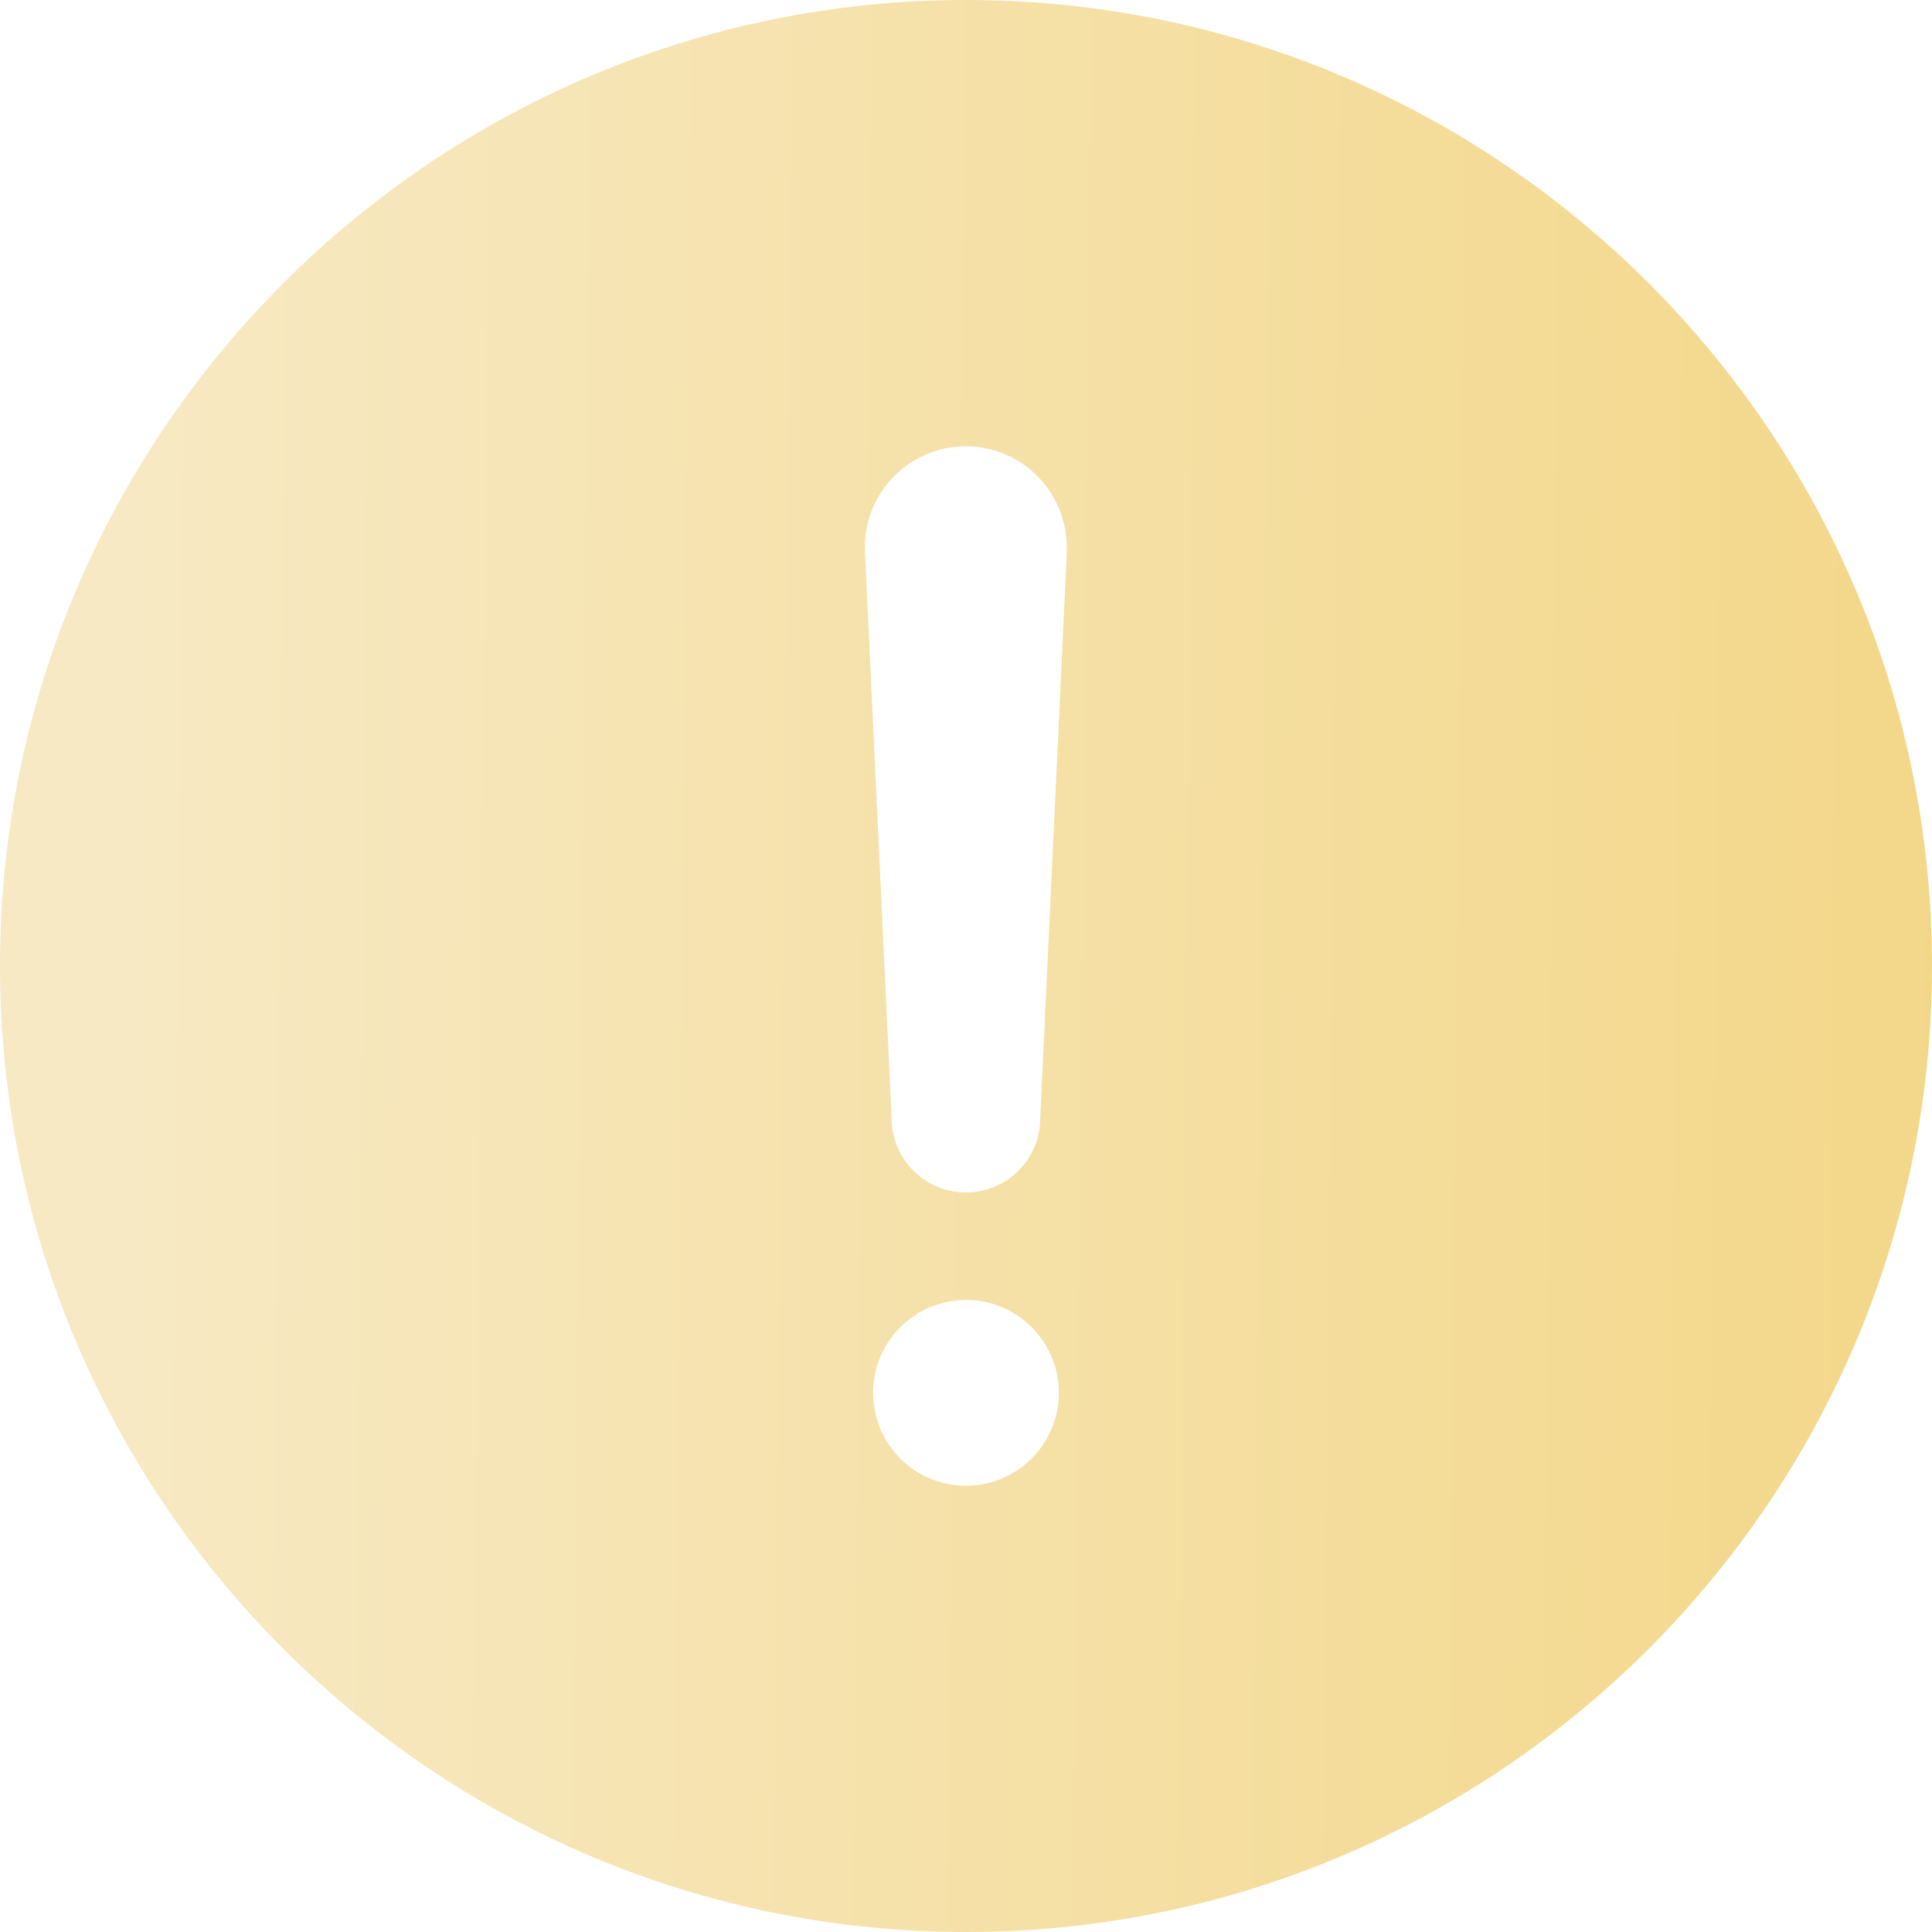 <?xml version="1.0" encoding="UTF-8"?> <svg xmlns="http://www.w3.org/2000/svg" width="24" height="24" viewBox="0 0 24 24" fill="none"><path d="M12 0C5.383 0 0 5.383 0 12C0 18.617 5.383 24 12 24C18.617 24 24 18.617 24 12C24 5.383 18.617 0 12 0ZM12 18.456C11.772 18.456 11.549 18.389 11.359 18.262C11.169 18.135 11.021 17.955 10.934 17.744C10.847 17.533 10.824 17.301 10.868 17.077C10.913 16.854 11.023 16.648 11.184 16.487C11.345 16.325 11.551 16.215 11.775 16.171C11.999 16.126 12.231 16.149 12.442 16.236C12.652 16.324 12.833 16.472 12.959 16.662C13.086 16.851 13.154 17.074 13.154 17.302C13.154 17.608 13.032 17.902 12.816 18.118C12.6 18.335 12.306 18.456 12 18.456ZM13.253 6.852L12.922 13.89C12.922 14.135 12.825 14.37 12.652 14.543C12.478 14.716 12.244 14.813 11.999 14.813C11.754 14.813 11.519 14.716 11.346 14.543C11.173 14.37 11.076 14.135 11.076 13.89L10.745 6.855V6.852C10.737 6.683 10.764 6.514 10.824 6.356C10.884 6.198 10.975 6.053 11.092 5.931C11.209 5.808 11.35 5.711 11.505 5.645C11.661 5.578 11.829 5.544 11.998 5.544C12.167 5.544 12.334 5.578 12.49 5.645C12.646 5.711 12.786 5.808 12.903 5.931C13.021 6.053 13.112 6.198 13.171 6.356C13.231 6.514 13.258 6.683 13.251 6.852L13.253 6.852Z" fill="url(#paint0_linear_70_321)"></path><defs><linearGradient id="paint0_linear_70_321" x1="1.59" y1="11.774" x2="24.115" y2="11.989" gradientUnits="userSpaceOnUse"><stop stop-color="#F7E9C3"></stop><stop offset="1" stop-color="#F3D789"></stop></linearGradient></defs></svg> 